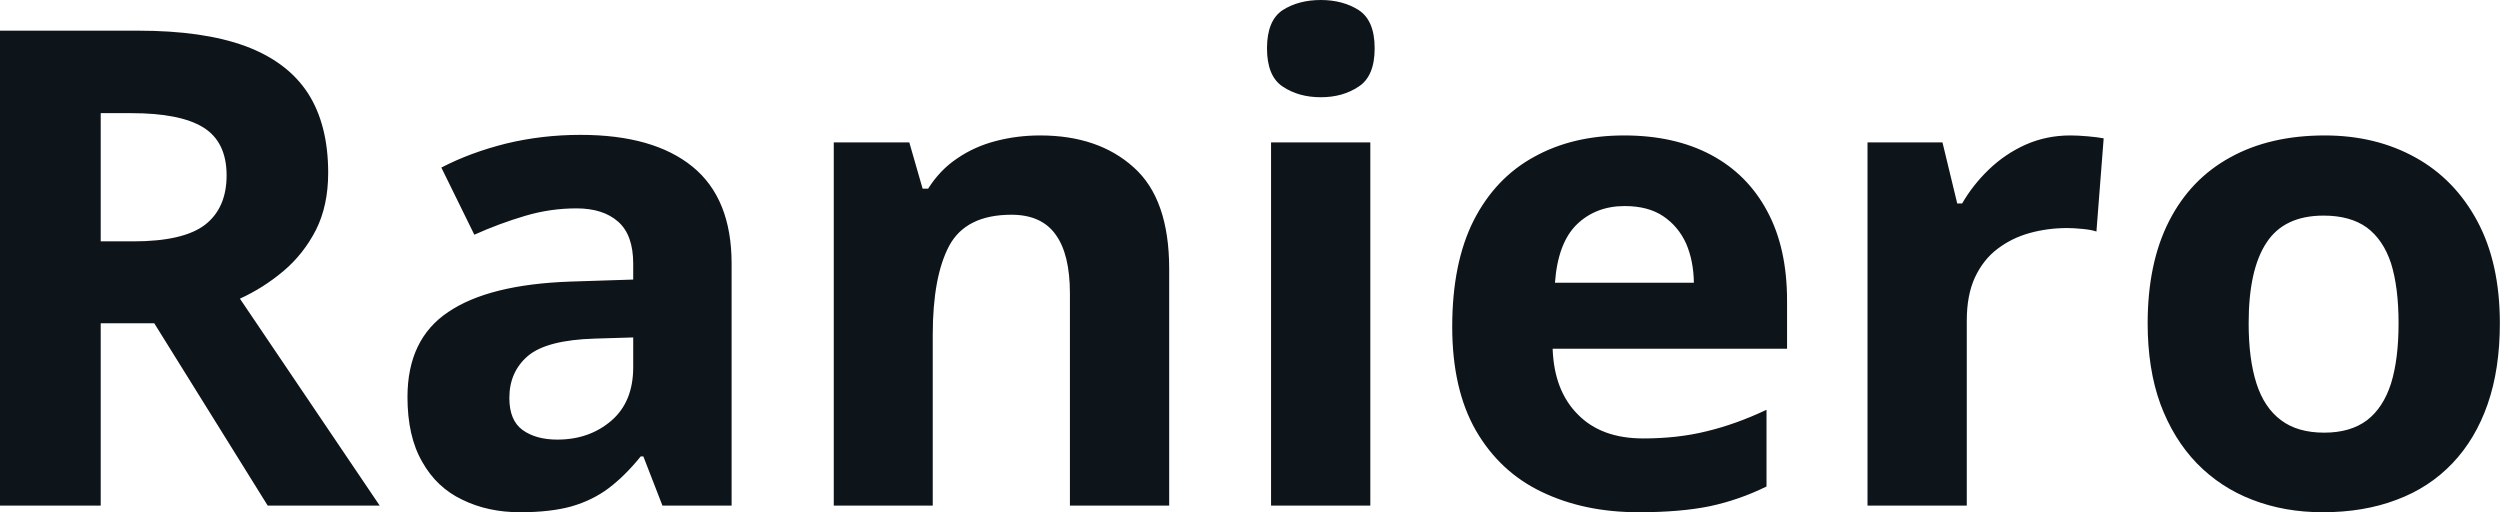 <svg fill="#0d141a" viewBox="0 0 86.385 17.699" height="100%" width="100%" xmlns="http://www.w3.org/2000/svg"><path preserveAspectRatio="none" d="M0 1.06L4.78 1.06Q7.02 1.06 8.47 1.59Q9.93 2.13 10.64 3.22Q11.34 4.31 11.34 5.97L11.34 5.97Q11.34 7.10 10.92 7.94Q10.49 8.78 9.79 9.37Q9.10 9.95 8.29 10.32L8.29 10.32L13.12 17.47L9.25 17.47L5.33 11.17L3.48 11.17L3.48 17.47L0 17.47L0 1.06ZM4.54 3.91L4.54 3.91L3.48 3.91L3.48 8.34L4.60 8.34Q6.33 8.34 7.08 7.77Q7.83 7.19 7.83 6.06L7.83 6.06Q7.83 4.90 7.02 4.40Q6.22 3.91 4.54 3.91ZM20.06 4.66L20.06 4.66Q22.58 4.66 23.93 5.76Q25.28 6.86 25.28 9.11L25.28 9.11L25.28 17.47L22.89 17.47L22.23 15.77L22.14 15.77Q21.60 16.44 21.03 16.87Q20.47 17.29 19.74 17.50Q19.01 17.70 17.97 17.70L17.97 17.70Q16.86 17.70 15.98 17.27Q15.09 16.85 14.59 15.96Q14.08 15.08 14.08 13.72L14.08 13.72Q14.08 11.72 15.49 10.78Q16.89 9.83 19.70 9.73L19.70 9.73L21.88 9.66L21.88 9.11Q21.88 8.12 21.36 7.66Q20.84 7.20 19.92 7.20L19.92 7.20Q19.01 7.20 18.14 7.46Q17.26 7.72 16.39 8.11L16.39 8.11L15.25 5.79Q16.25 5.27 17.49 4.96Q18.73 4.66 20.06 4.66ZM21.88 12.69L21.88 11.66L20.55 11.70Q18.89 11.75 18.24 12.30Q17.60 12.85 17.60 13.75L17.60 13.75Q17.60 14.53 18.06 14.86Q18.52 15.19 19.26 15.19L19.26 15.19Q20.36 15.19 21.12 14.54Q21.88 13.89 21.88 12.69L21.88 12.69ZM35.94 4.68L35.94 4.68Q37.95 4.68 39.17 5.78Q40.40 6.87 40.40 9.29L40.40 9.29L40.40 17.47L36.97 17.47L36.97 10.14Q36.97 8.79 36.48 8.11Q35.99 7.42 34.95 7.42L34.95 7.42Q33.38 7.42 32.80 8.49Q32.23 9.56 32.23 11.57L32.23 11.57L32.23 17.47L28.81 17.47L28.81 4.92L31.42 4.92L31.88 6.52L32.07 6.52Q32.48 5.87 33.08 5.47Q33.68 5.06 34.42 4.87Q35.15 4.68 35.94 4.68ZM43.92 4.92L47.35 4.92L47.35 17.47L43.92 17.47L43.92 4.92ZM45.64 0L45.64 0Q46.40 0 46.95 0.35Q47.50 0.71 47.50 1.67L47.50 1.67Q47.50 2.63 46.95 2.99Q46.40 3.36 45.64 3.36L45.64 3.36Q44.87 3.36 44.32 2.99Q43.78 2.63 43.78 1.67L43.78 1.67Q43.78 0.71 44.32 0.35Q44.87 0 45.64 0ZM56.12 4.68L56.12 4.68Q57.86 4.68 59.12 5.35Q60.38 6.02 61.06 7.29Q61.75 8.56 61.75 10.39L61.75 10.39L61.75 12.05L53.65 12.05Q53.70 13.50 54.52 14.32Q55.33 15.15 56.78 15.15L56.78 15.15Q57.98 15.15 58.98 14.90Q59.98 14.66 61.04 14.16L61.04 14.16L61.04 16.81Q60.11 17.27 59.09 17.49Q58.07 17.70 56.62 17.70L56.62 17.70Q54.74 17.70 53.28 17.00Q51.83 16.31 51.00 14.88Q50.18 13.45 50.18 11.29L50.18 11.29Q50.18 9.09 50.92 7.62Q51.67 6.15 53.01 5.42Q54.34 4.68 56.12 4.68ZM56.14 7.12L56.14 7.12Q55.14 7.12 54.48 7.76Q53.83 8.40 53.73 9.77L53.73 9.77L58.53 9.77Q58.52 9.01 58.26 8.41Q57.99 7.82 57.47 7.47Q56.95 7.12 56.14 7.12ZM71.54 4.68L71.54 4.68Q71.80 4.68 72.14 4.71Q72.48 4.74 72.69 4.78L72.69 4.78L72.44 8.00Q72.27 7.94 71.96 7.91Q71.65 7.88 71.43 7.88L71.43 7.88Q70.76 7.88 70.14 8.05Q69.52 8.22 69.02 8.60Q68.53 8.97 68.24 9.59Q67.96 10.20 67.96 11.08L67.96 11.08L67.96 17.47L64.53 17.47L64.53 4.92L67.12 4.92L67.63 7.03L67.80 7.03Q68.17 6.39 68.72 5.86Q69.28 5.32 69.99 5.00Q70.71 4.68 71.54 4.68ZM86.38 11.17L86.38 11.17Q86.38 12.75 85.96 13.96Q85.54 15.17 84.74 16.01Q83.94 16.85 82.81 17.27Q81.68 17.70 80.26 17.70L80.26 17.70Q78.94 17.70 77.83 17.27Q76.73 16.85 75.91 16.01Q75.10 15.17 74.65 13.96Q74.21 12.75 74.21 11.17L74.21 11.17Q74.21 9.09 74.95 7.64Q75.69 6.19 77.06 5.44Q78.43 4.68 80.33 4.68L80.33 4.68Q82.09 4.68 83.46 5.44Q84.82 6.19 85.60 7.64Q86.38 9.09 86.38 11.17ZM77.70 11.17L77.70 11.17Q77.70 12.41 77.97 13.25Q78.24 14.09 78.82 14.52Q79.39 14.95 80.31 14.95L80.31 14.95Q81.22 14.95 81.79 14.52Q82.35 14.09 82.62 13.25Q82.88 12.41 82.88 11.17L82.88 11.17Q82.88 9.93 82.62 9.10Q82.35 8.28 81.78 7.86Q81.21 7.45 80.29 7.45L80.29 7.45Q78.93 7.45 78.32 8.38Q77.70 9.31 77.70 11.17Z"></path></svg>